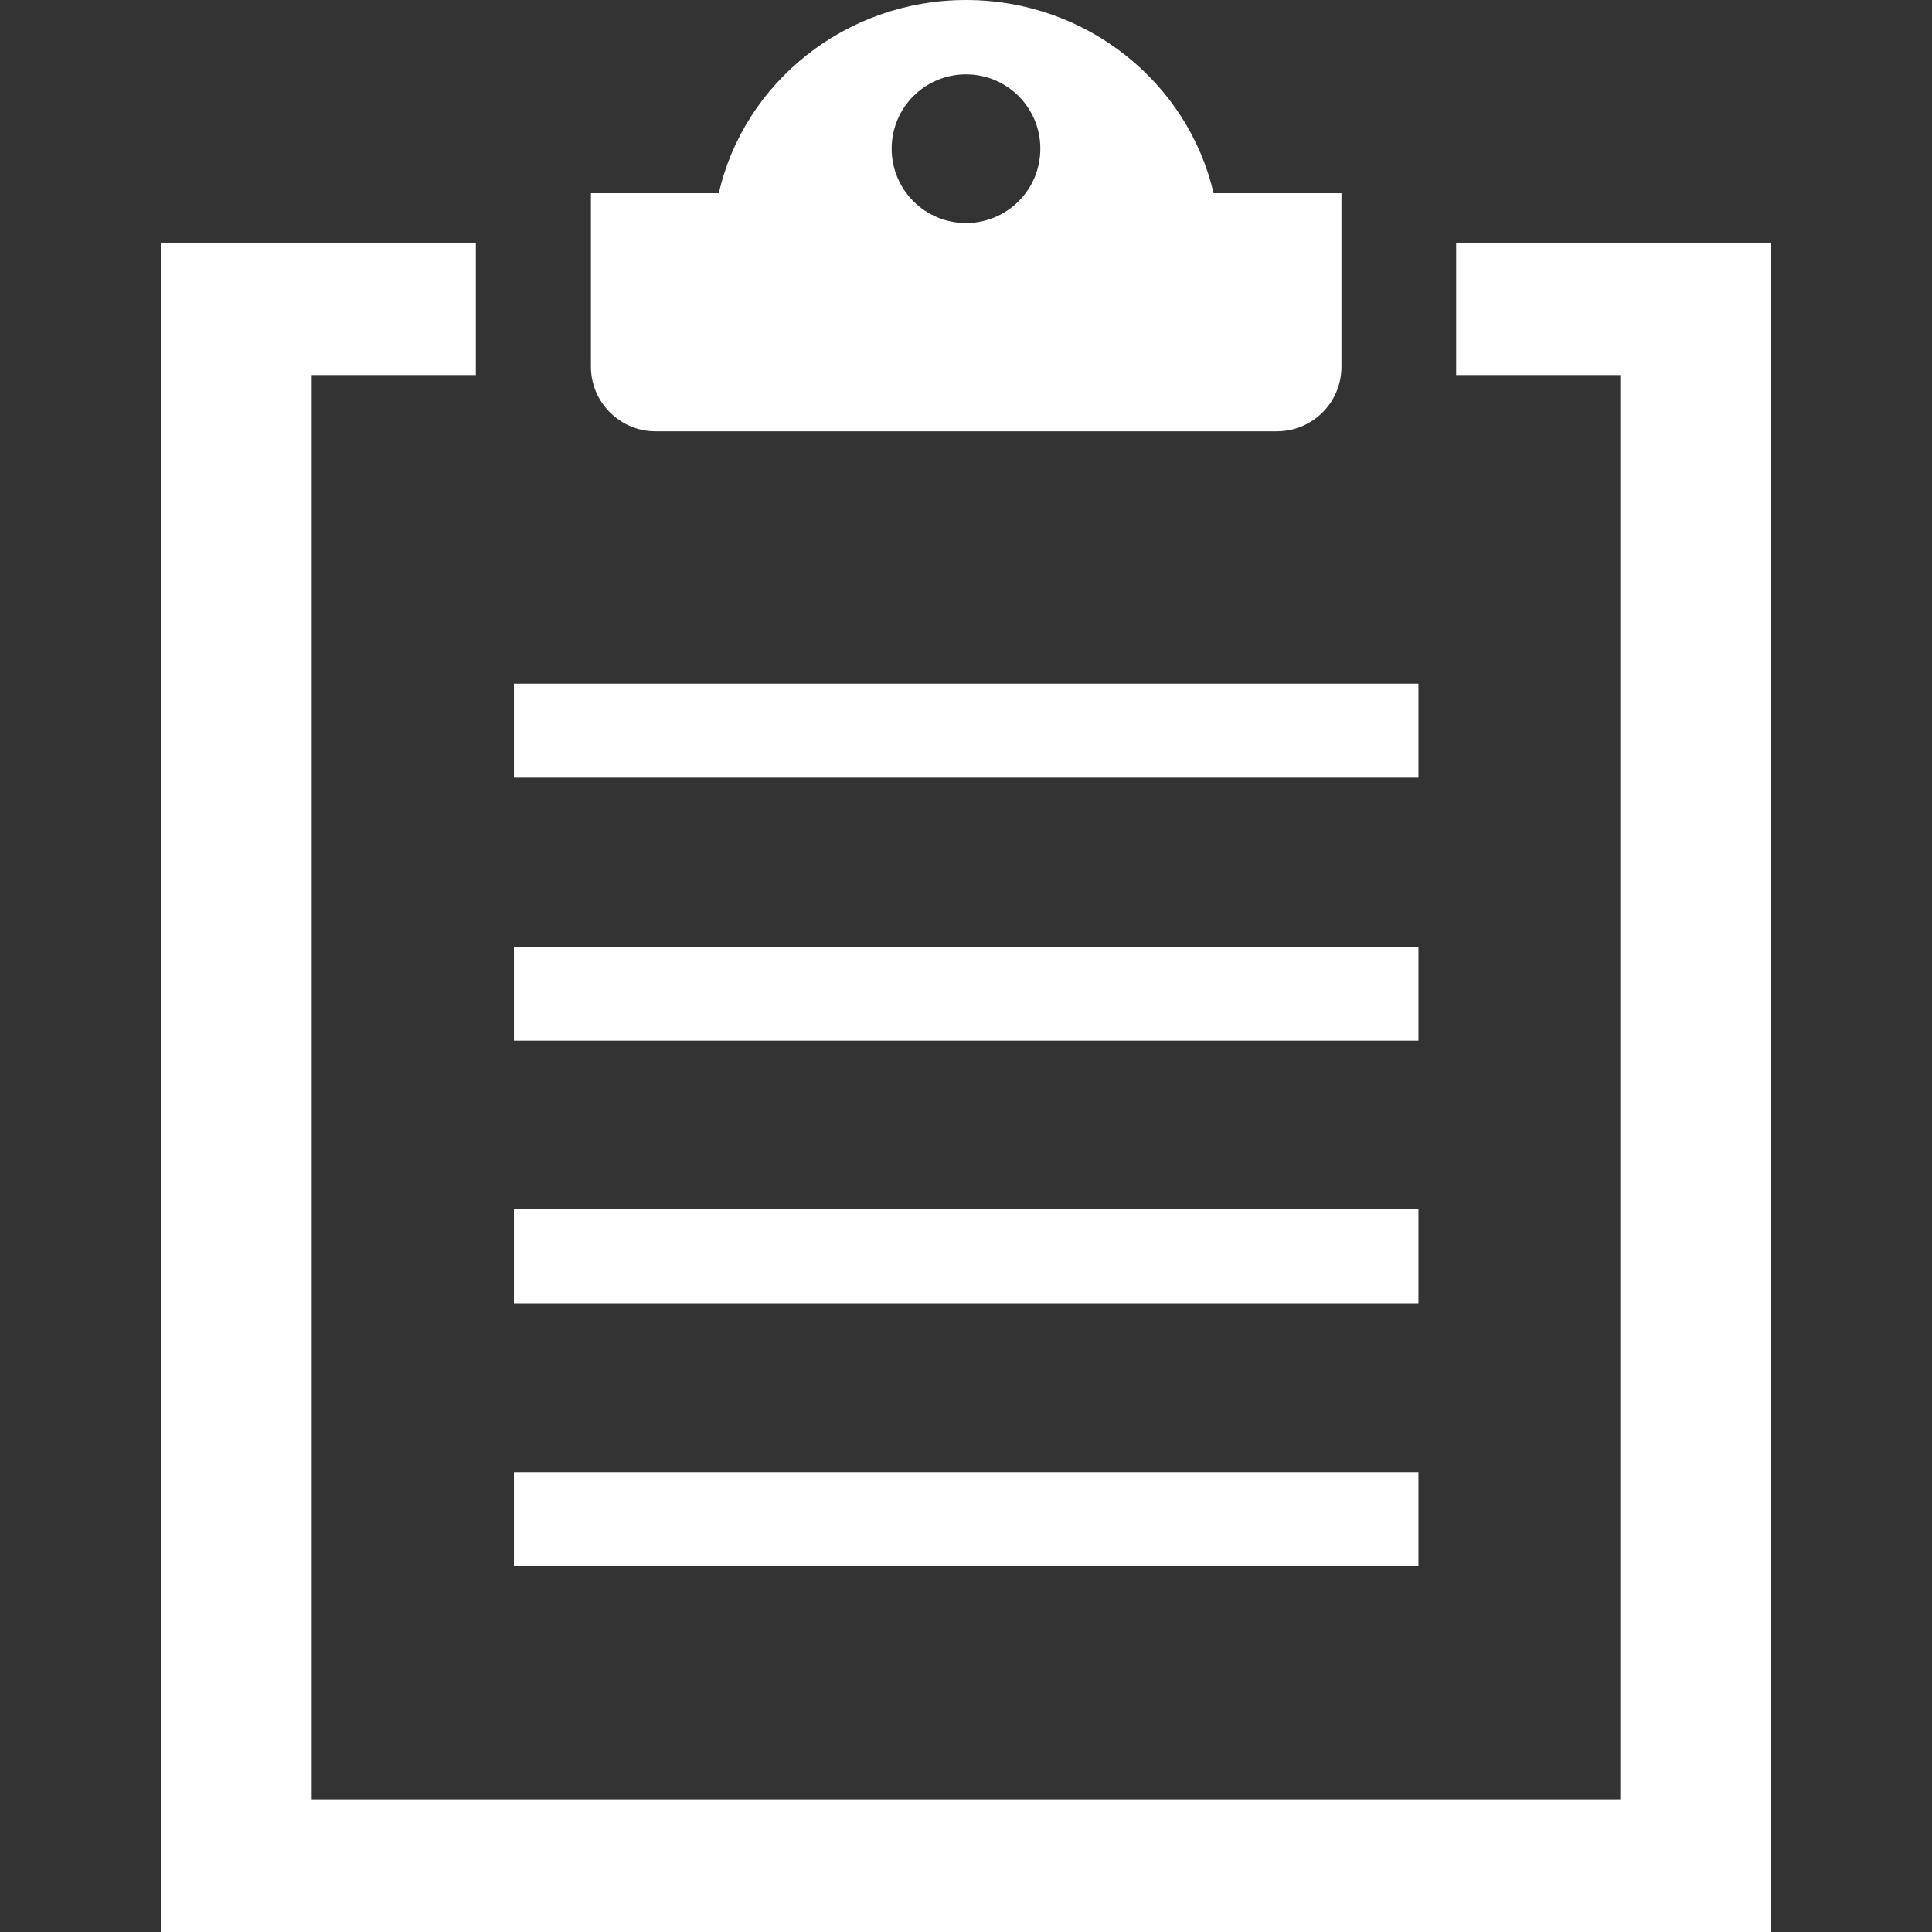 <?xml version="1.0" encoding="utf-8"?>
<!-- Generator: Adobe Illustrator 28.3.0, SVG Export Plug-In . SVG Version: 6.00 Build 0)  -->
<svg version="1.1" id="_x31_0" xmlns="http://www.w3.org/2000/svg" xmlns:xlink="http://www.w3.org/1999/xlink" x="0px" y="0px"
	 viewBox="0 0 512 512" style="enable-background:new 0 0 512 512;" xml:space="preserve">
<rect x="0" y="0" width="512" height="512" fill="#333333" stroke="none"/>
<style type="text/css">
	.st0{fill:#FFFFFF;}
</style>
<g>
	<polygon class="st0" points="469.4,64.4 469.4,64.4 469.4,64.3 385.9,64.3 385.9,99.4 429.4,99.4 429.4,476.9 84.6,476.9 
		82.6,476.9 82.6,103.9 82.6,99.4 126.1,99.4 126.1,64.6 126.1,64.4 126.1,64.4 126.1,64.3 42.6,64.3 42.6,512 469.4,512 
		469.4,67.1 	"/>
	<path class="st0" d="M173.7,114.3h38.7h87.3h38.7c9.4,0,17.1-7.6,17.1-17.1v-46h-33.9C314.9,22,288,0,256,0
		c-32,0-58.9,22-65.5,51.2h-33.6h-0.2l0,0h-0.1v46C156.6,106.6,164.3,114.3,173.7,114.3z M256,19.7c10.9,0,19.7,8.8,19.7,19.7
		c0,10.9-8.8,19.7-19.7,19.7c-10.9,0-19.7-8.8-19.7-19.7C236.3,28.5,245.1,19.7,256,19.7z"/>
	<rect x="136.2" y="181.2" class="st0" width="239.7" height="24.9"/>
	<rect x="136.2" y="250.9" class="st0" width="239.7" height="24.9"/>
	<rect x="136.2" y="320.5" class="st0" width="239.7" height="24.9"/>
	<rect x="136.2" y="390.2" class="st0" width="239.7" height="24.9"/>
</g>
</svg>

